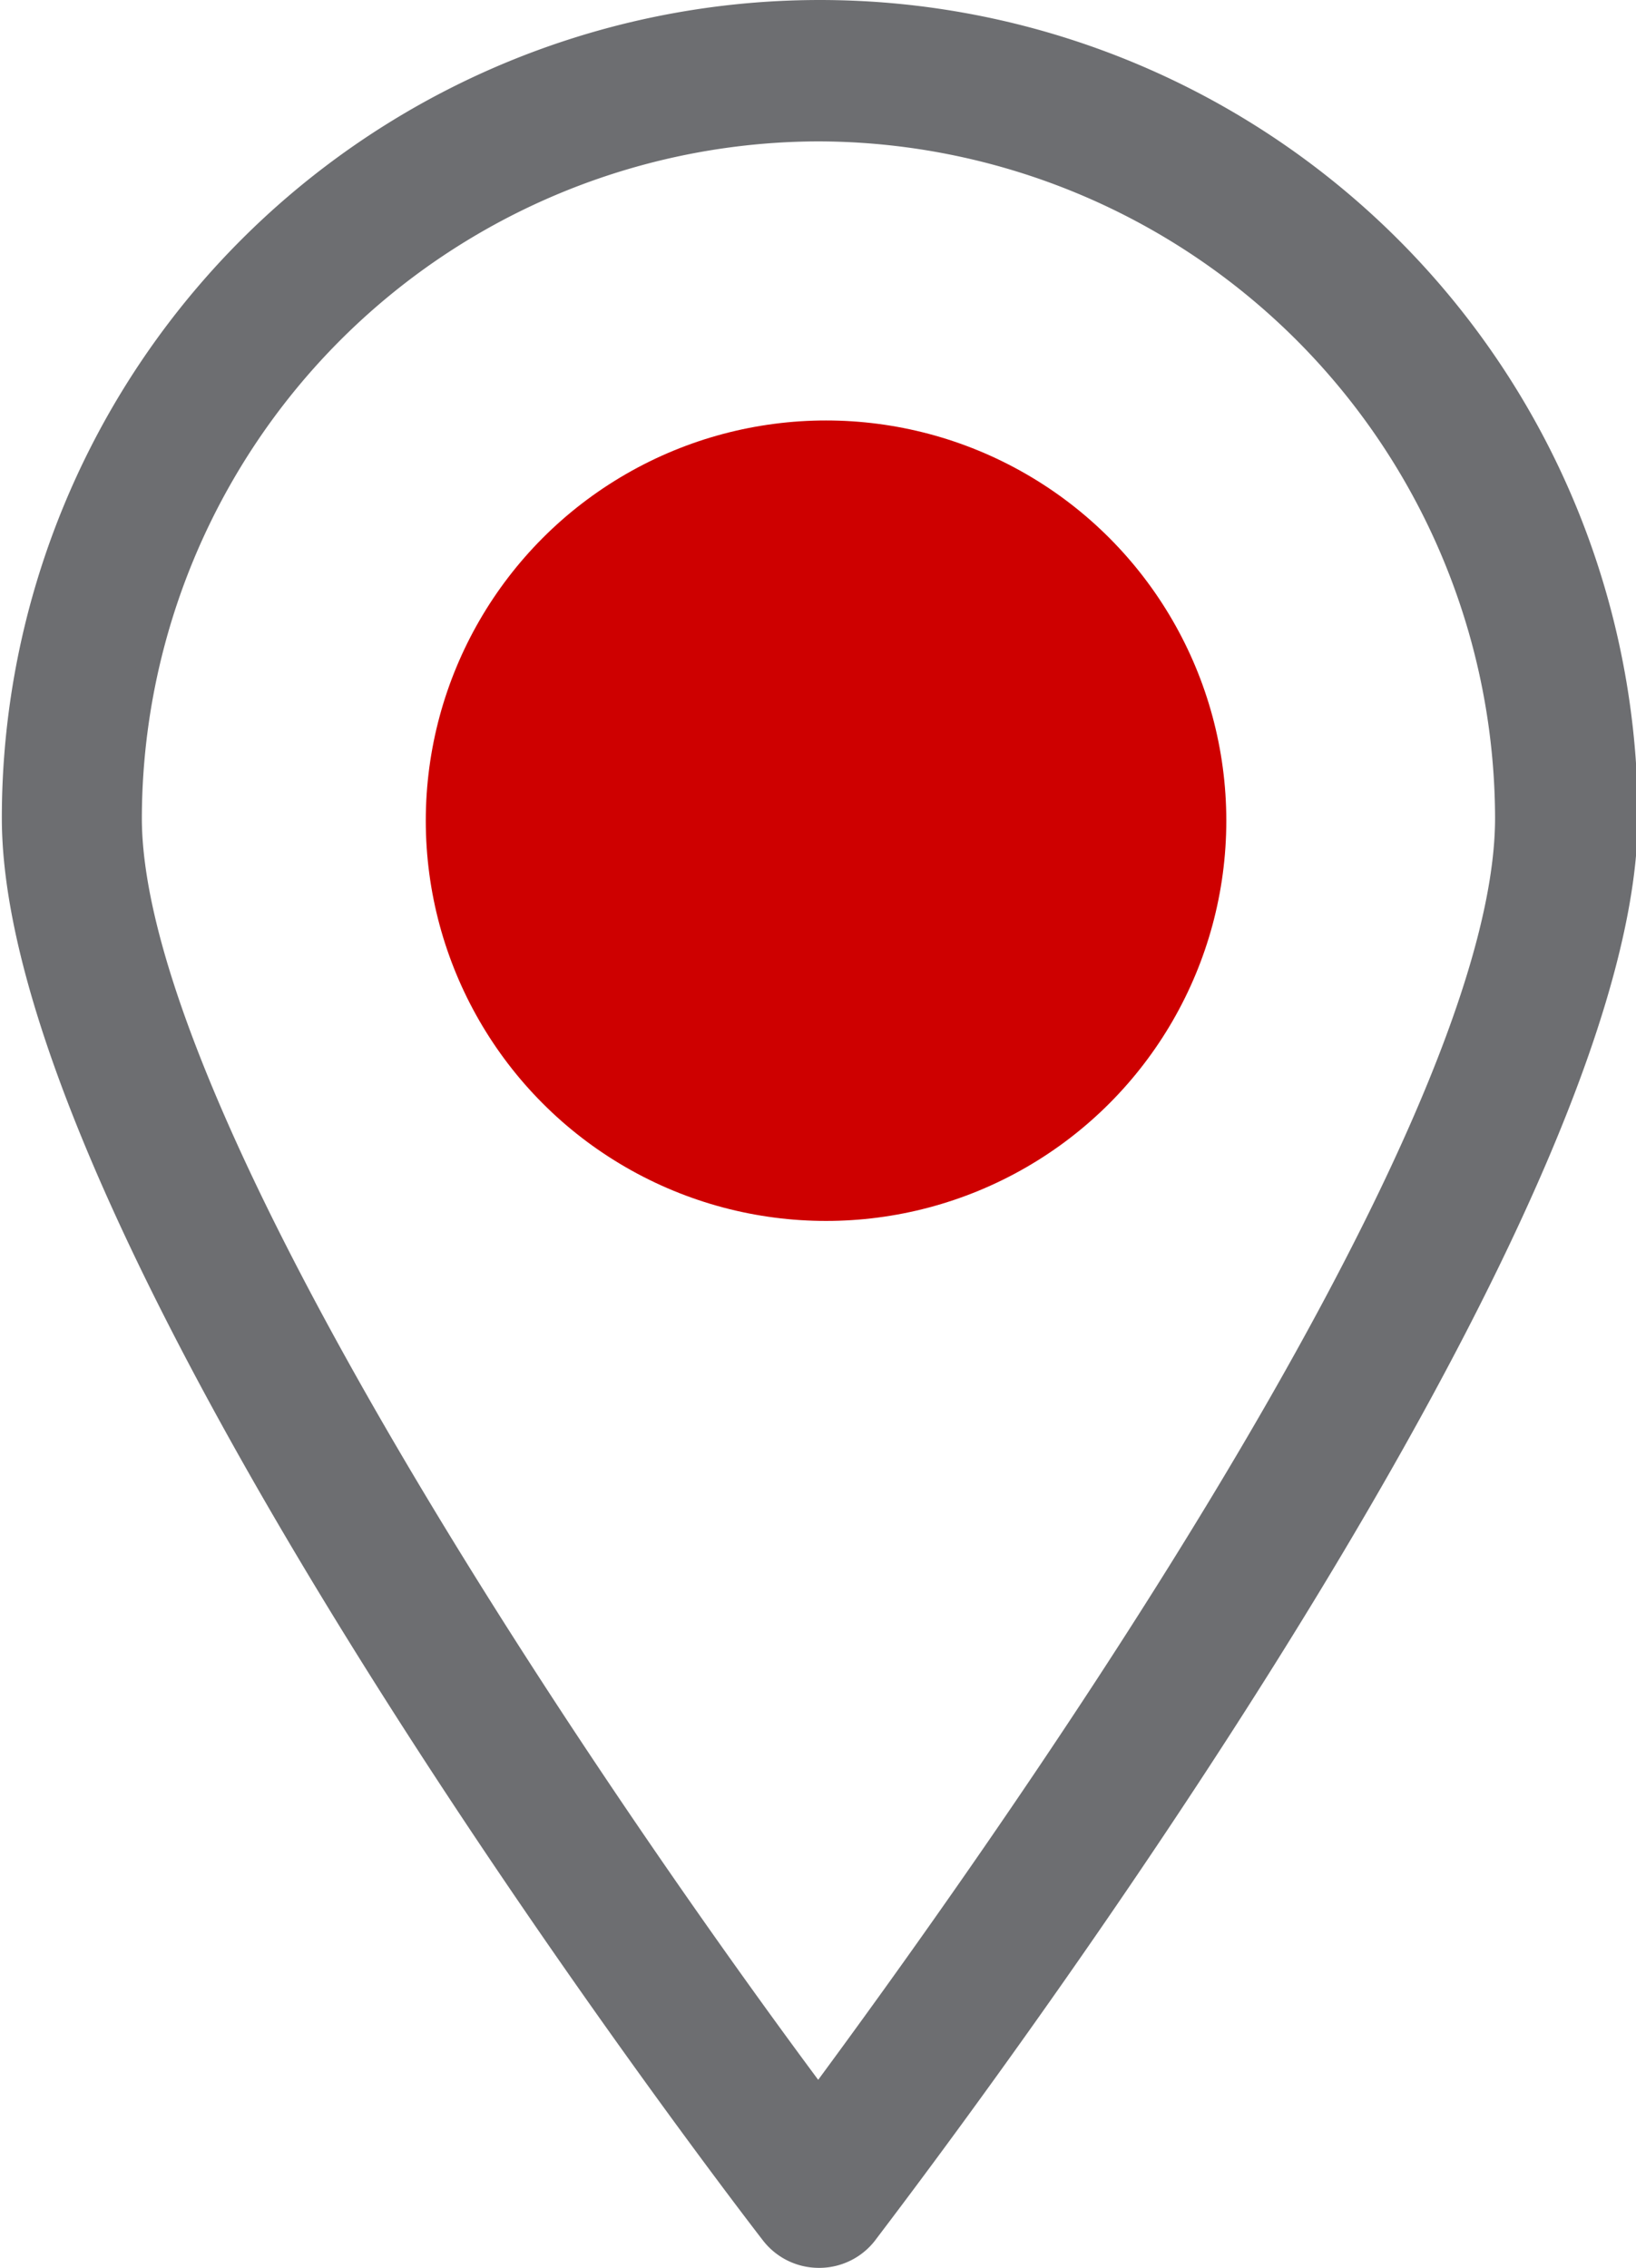 <svg id="Ebene_1" data-name="Ebene 1" xmlns="http://www.w3.org/2000/svg" viewBox="0 0 71.16 98.65"><defs><style>.cls-1{fill:#ce0000;}.cls-2{fill:#6d6e71;stroke:#6d6e71;stroke-miterlimit:10;}</style></defs><title>karte-icon</title><circle class="cls-1" cx="35.93" cy="35.7" r="17.41"/><path class="cls-2" d="M49.91,99a2.57,2.57,0,0,1-2-1c-1.35-1.74-33-42.95-33-61.57a35.08,35.08,0,1,1,70.16,0C85,55.05,53.3,96.26,52,98A2.57,2.57,0,0,1,49.91,99Zm0-92.5A30,30,0,0,0,20,36.43c0,13,20,42.44,29.92,55.73,7-9.46,29.94-41.37,29.94-55.73A30,30,0,0,0,49.91,6.5Z" transform="translate(-14.33 -0.85)"/></svg>